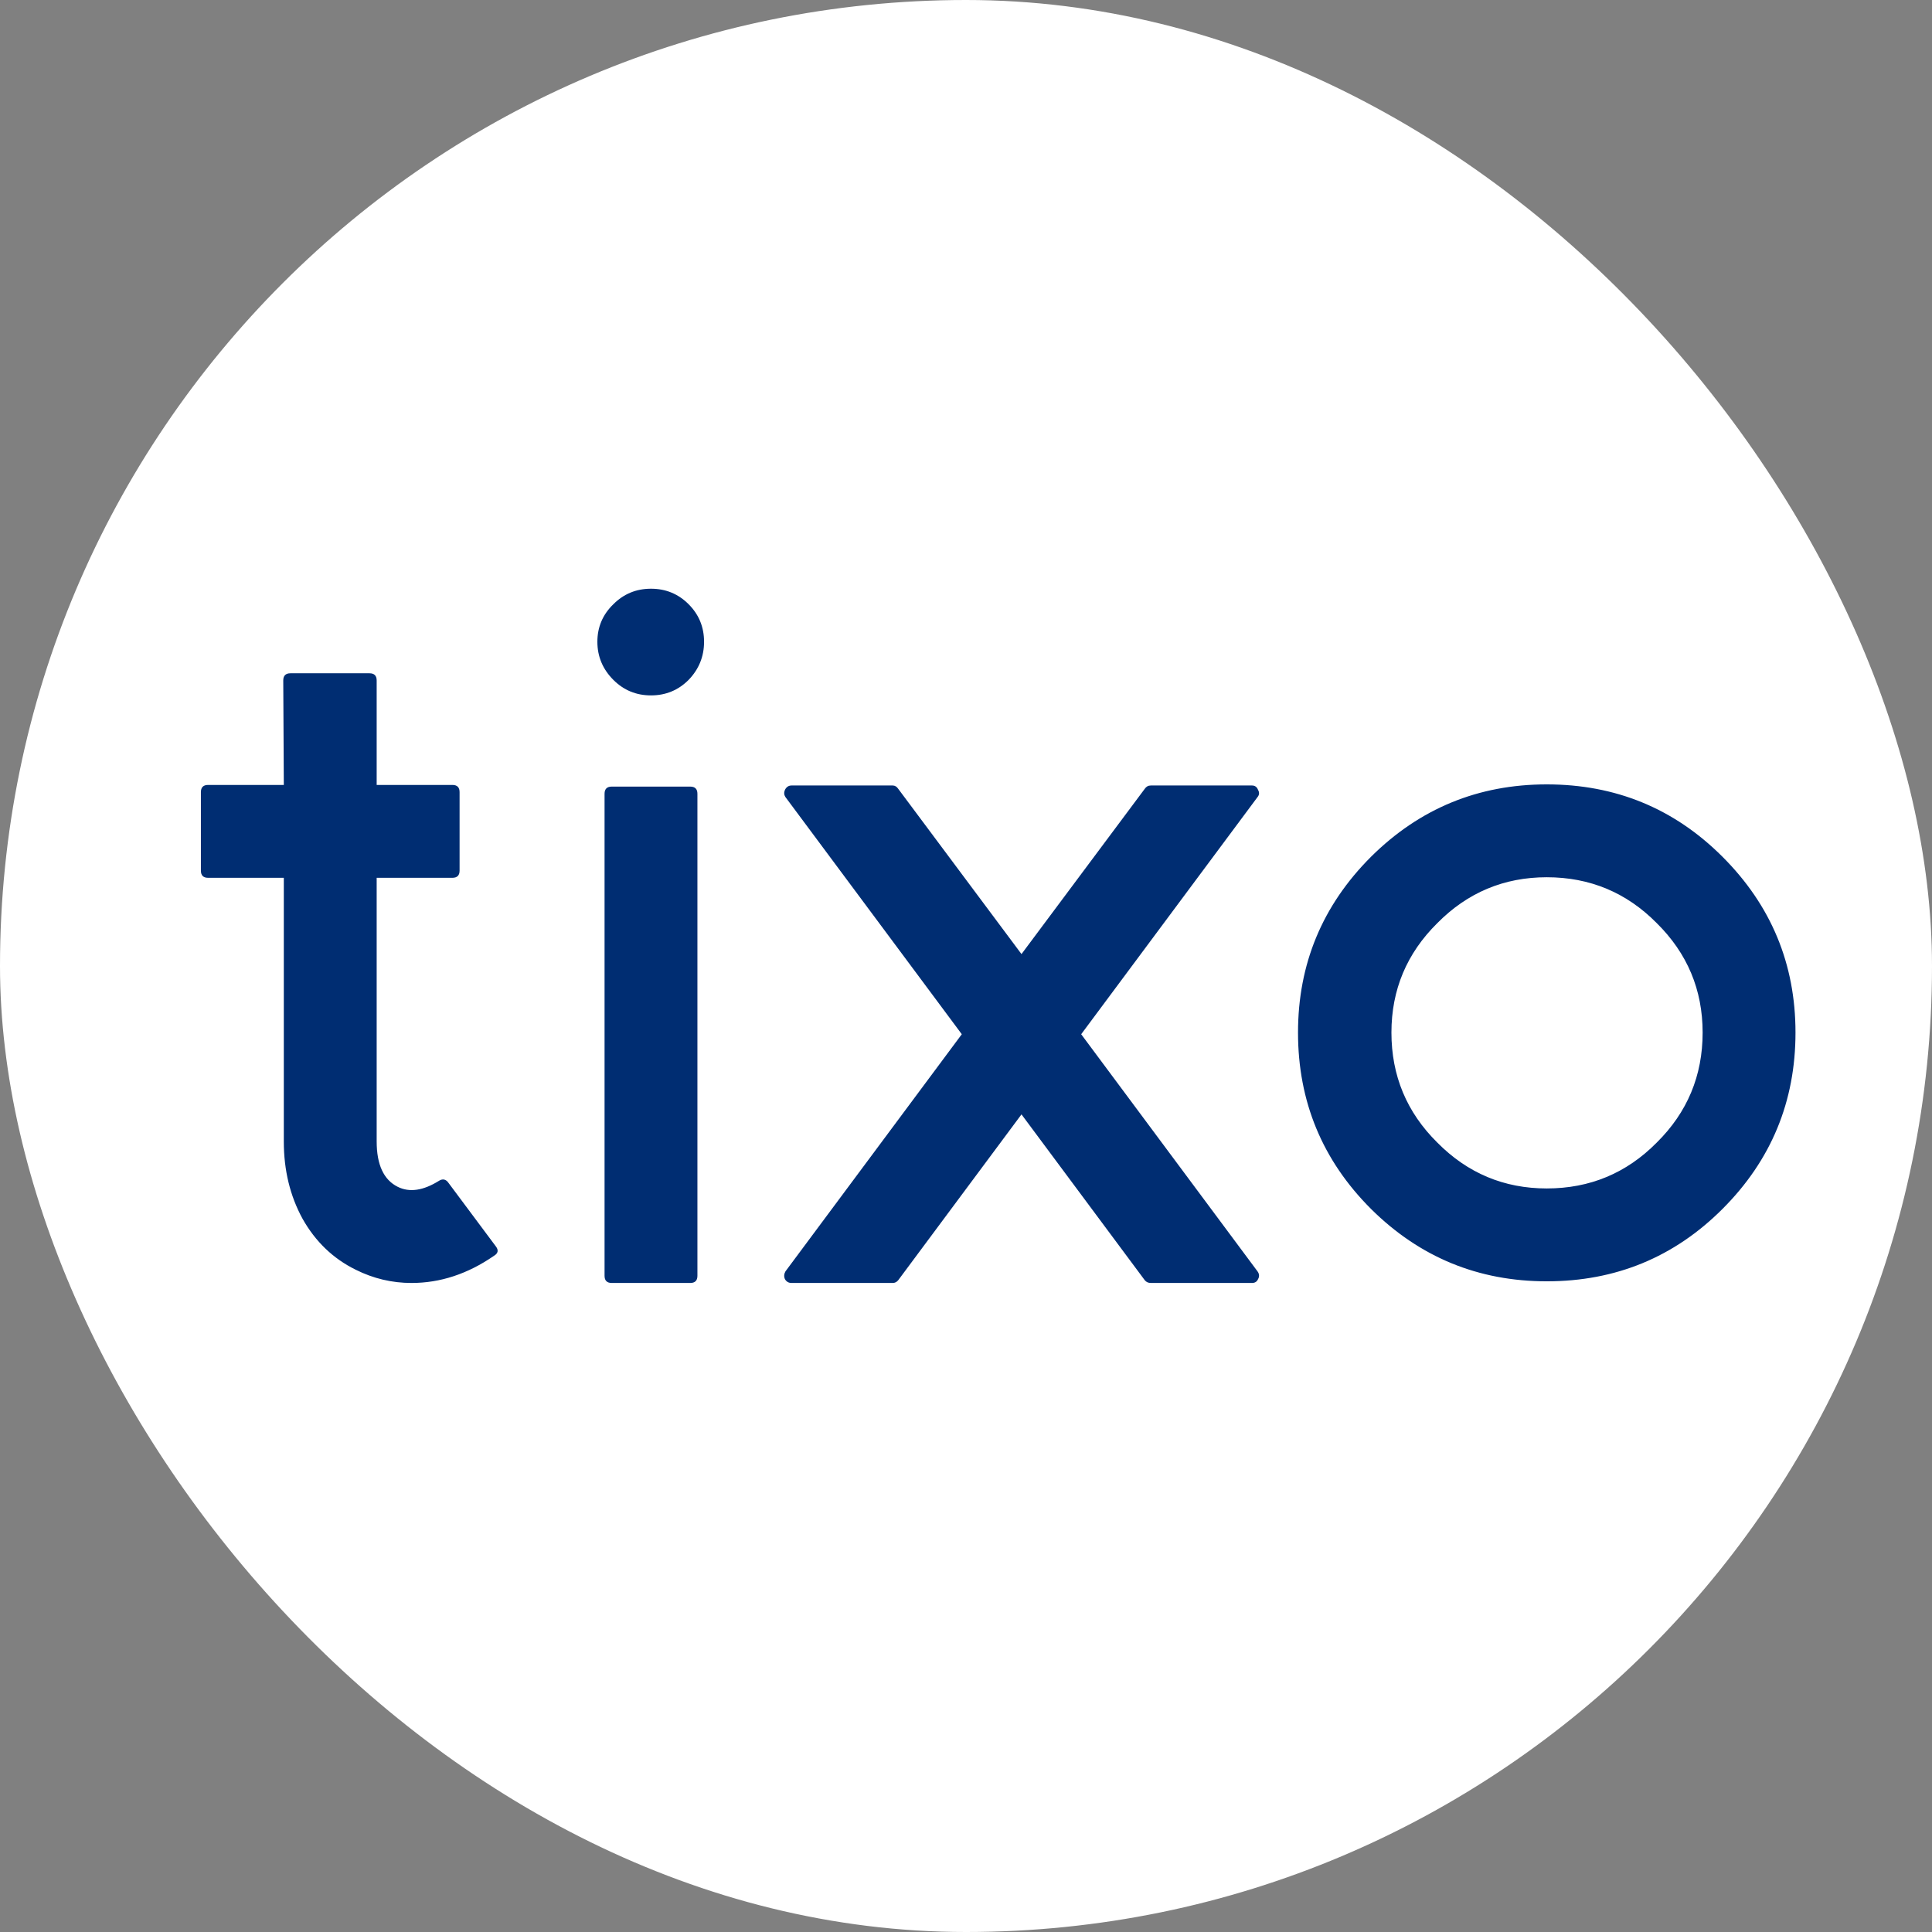 <svg width="512" height="512" viewBox="0 0 512 512" fill="none" xmlns="http://www.w3.org/2000/svg">
<rect x="0" y="0" width="512" height="512" fill="#808080" stroke="none"/>
<rect width="512" height="512" rx="256" fill="white"/>
<path d="M99.822 302.5C99.822 308.652 101.678 312.656 105.389 314.512C108.514 316.074 112.176 315.537 116.375 312.9C117.352 312.314 118.182 312.51 118.865 313.486L131.316 330.186C132.195 331.26 132.049 332.139 130.877 332.822C123.943 337.607 116.668 340 109.051 340C103.875 340 98.943 338.828 94.256 336.484C88.299 333.555 83.611 329.062 80.193 323.008C76.873 316.953 75.213 310.117 75.213 302.5V232.627H55.145C53.875 232.627 53.24 231.992 53.24 230.723V209.922C53.24 208.652 53.875 208.018 55.145 208.018H75.213L75.066 180.332C75.066 179.062 75.701 178.428 76.971 178.428H97.918C99.188 178.428 99.822 179.062 99.822 180.332V208.018H119.891C121.16 208.018 121.795 208.652 121.795 209.922V230.723C121.795 231.992 121.16 232.627 119.891 232.627H99.822V302.5ZM162.119 208.457H182.92C184.189 208.457 184.824 209.092 184.824 210.361V338.096C184.824 339.365 184.189 340 182.92 340H162.119C160.85 340 160.215 339.365 160.215 338.096V210.361C160.215 209.092 160.85 208.457 162.119 208.457ZM182.48 180.186C179.746 182.92 176.426 184.287 172.52 184.287C168.613 184.287 165.293 182.92 162.559 180.186C159.727 177.354 158.311 173.984 158.311 170.078C158.311 166.172 159.727 162.852 162.559 160.117C165.293 157.383 168.613 156.016 172.52 156.016C176.426 156.016 179.746 157.383 182.48 160.117C185.215 162.852 186.582 166.172 186.582 170.078C186.582 173.984 185.215 177.354 182.48 180.186ZM304.982 208.164H331.789C332.57 208.164 333.107 208.555 333.4 209.336C333.791 210.02 333.742 210.654 333.254 211.24L286.525 274.082L333.254 336.924C333.742 337.607 333.791 338.291 333.4 338.975C333.107 339.658 332.57 340 331.789 340H304.982C304.299 340 303.762 339.756 303.371 339.268L270.705 295.322L238.039 339.268C237.648 339.756 237.16 340 236.574 340H209.768C208.986 340 208.4 339.658 208.01 338.975C207.717 338.291 207.766 337.607 208.156 336.924L254.885 274.082L208.156 211.24C207.766 210.654 207.717 210.02 208.01 209.336C208.4 208.555 208.986 208.164 209.768 208.164H236.574C237.16 208.164 237.648 208.457 238.039 209.043L270.705 252.842L303.371 209.043C303.762 208.457 304.299 208.164 304.982 208.164ZM380.902 302.793C388.91 310.898 398.578 314.951 409.906 314.951C421.332 314.951 431.049 310.898 439.057 302.793C447.162 294.785 451.215 285.068 451.215 273.643C451.215 262.314 447.162 252.646 439.057 244.639C431.049 236.533 421.332 232.48 409.906 232.48C398.578 232.48 388.91 236.533 380.902 244.639C372.797 252.646 368.744 262.314 368.744 273.643C368.744 285.068 372.797 294.785 380.902 302.793ZM363.324 227.061C376.215 214.268 391.742 207.871 409.906 207.871C428.168 207.871 443.695 214.268 456.488 227.061C469.379 239.951 475.824 255.479 475.824 273.643C475.824 291.904 469.379 307.48 456.488 320.371C443.695 333.164 428.168 339.561 409.906 339.561C391.742 339.561 376.215 333.164 363.324 320.371C350.434 307.48 343.988 291.904 343.988 273.643C343.988 255.479 350.434 239.951 363.324 227.061Z" fill="#002D72"/>
</svg>
